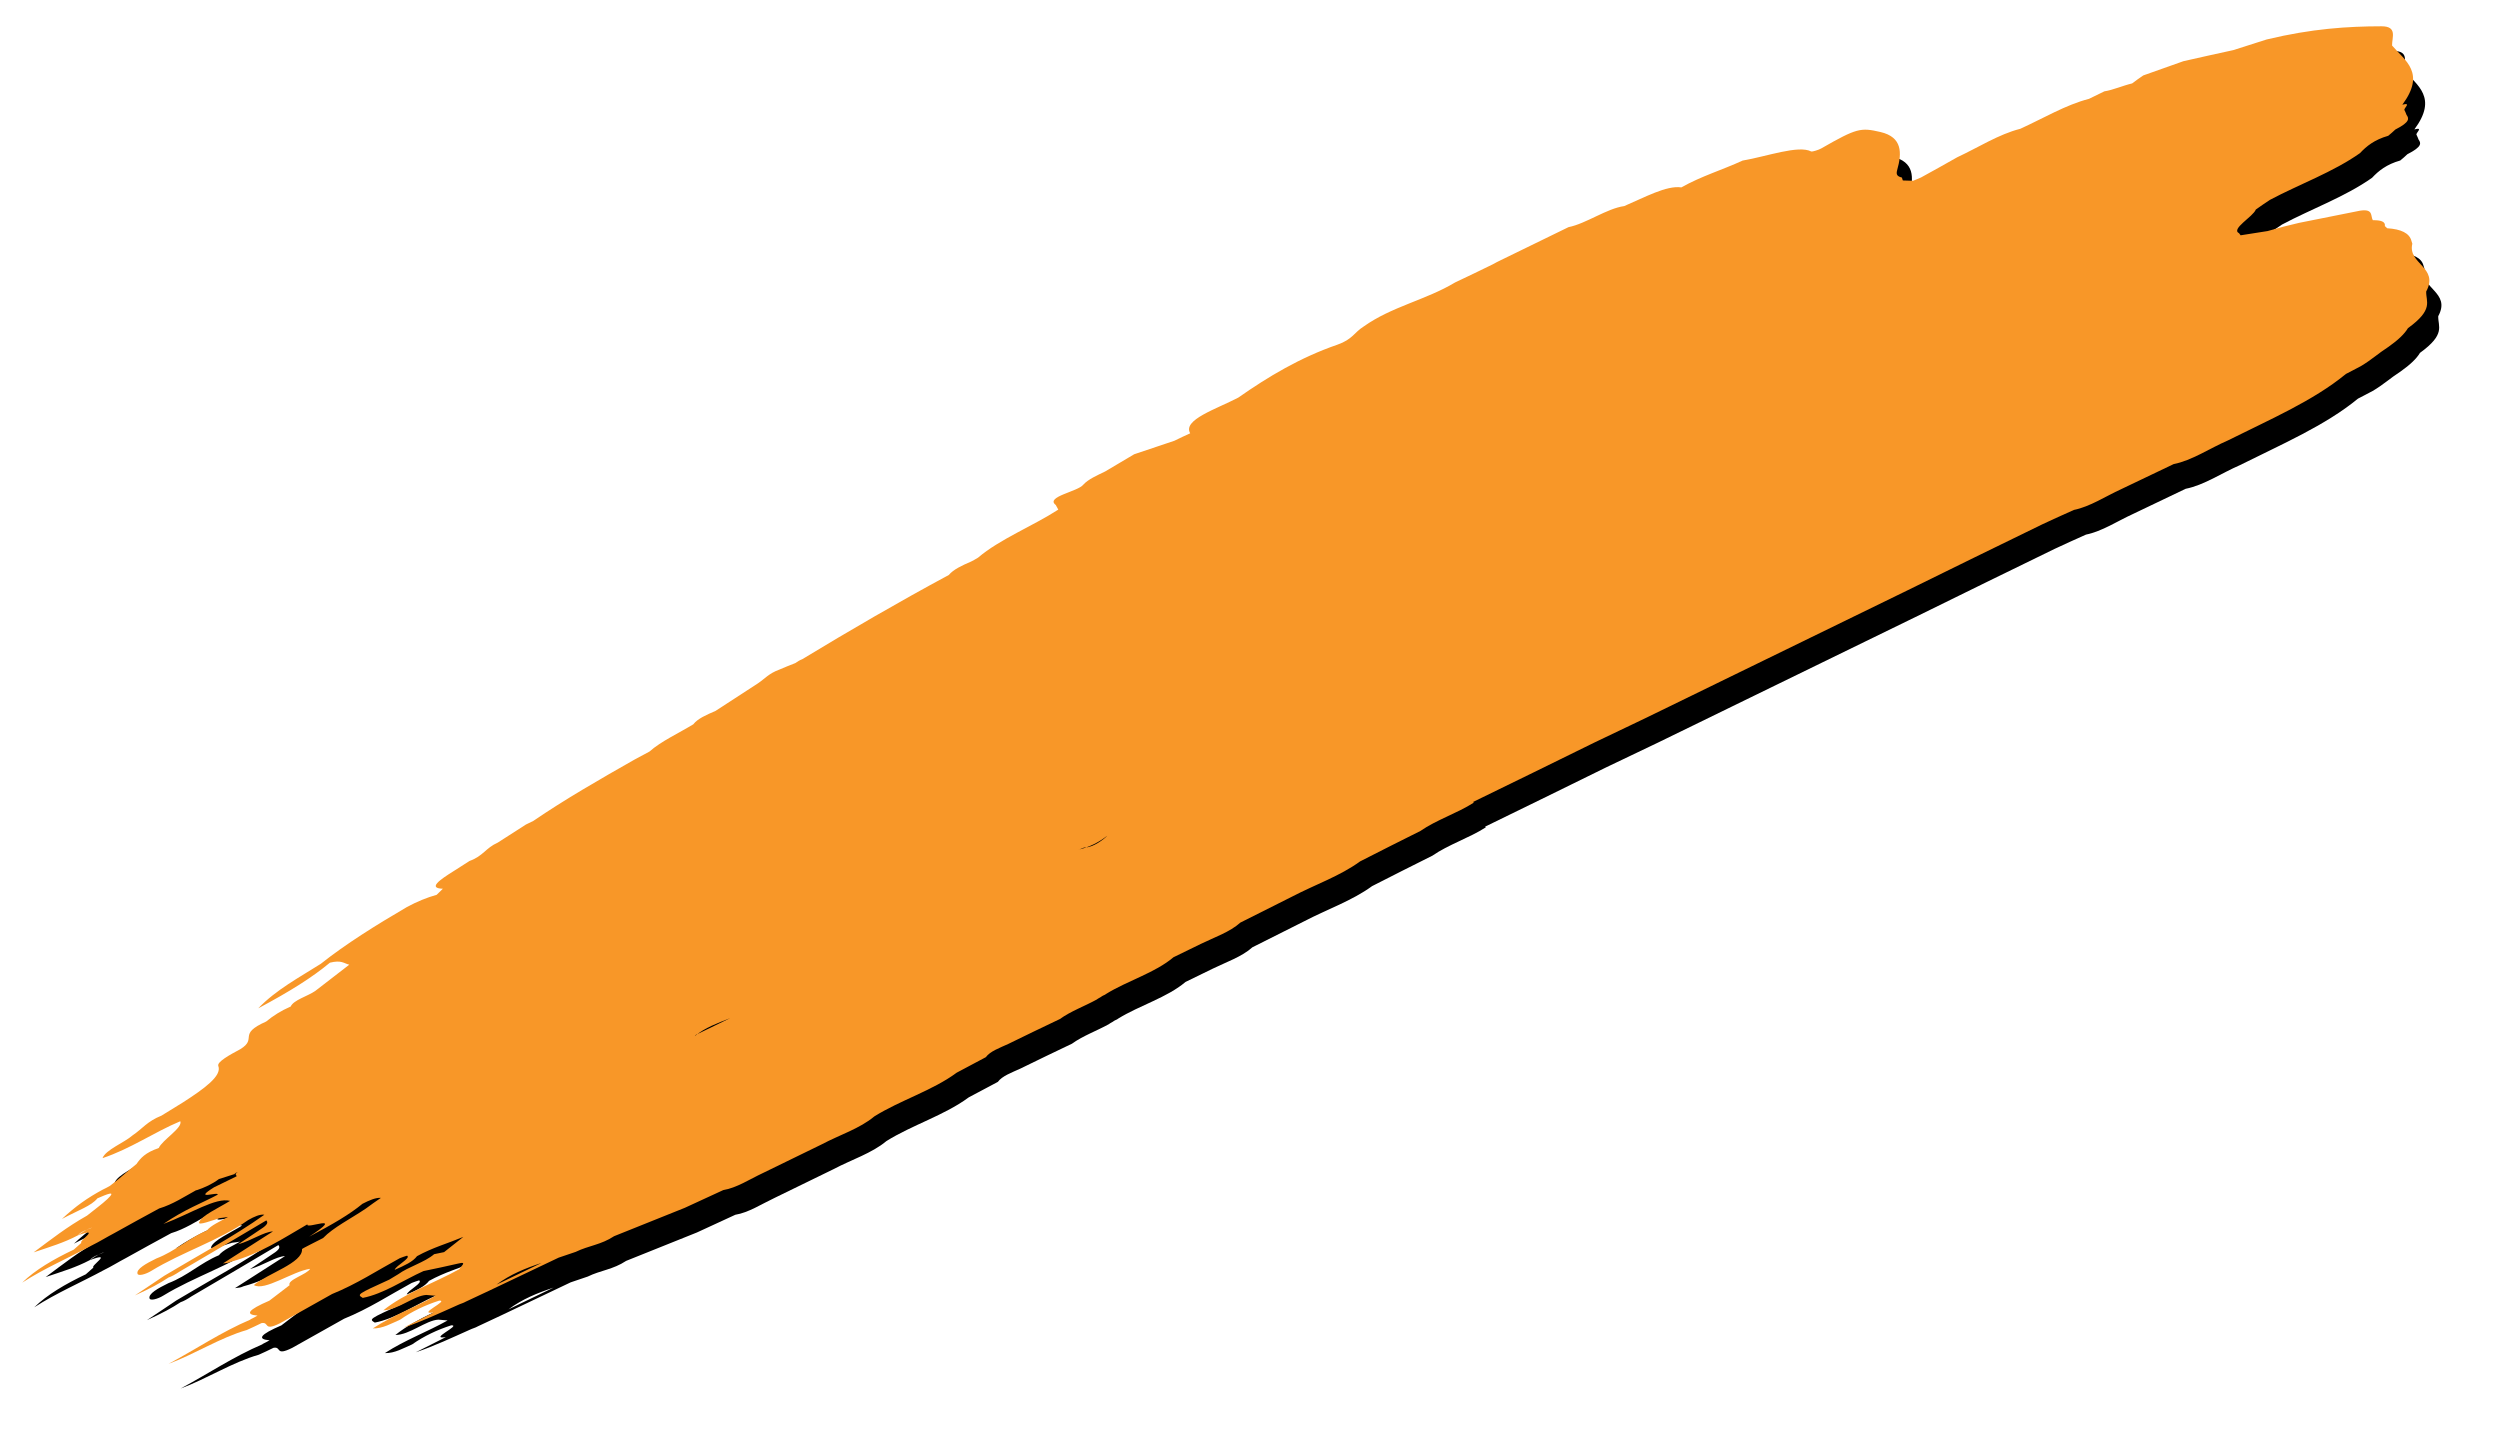 
<svg width="182px" height="105px" viewBox="0 0 182 105" version="1.1" xmlns="http://www.w3.org/2000/svg" xmlns:xlink="http://www.w3.org/1999/xlink">
    <defs>
        <path d="M1100,1657.083 C1100.917,1657.083 1101.85,1657.083 1102.783,1657.083 C1101.8,1657.016 1100.817,1656.899 1099.883,1657.133 C1099.933,1657.116 1099.933,1657.099 1100,1657.083 L1100,1657.083 Z M1133.267,1657.183 C1132.933,1657.316 1131.983,1657.483 1131.5,1657.266 C1131.3,1657.166 1131.083,1657.233 1130.883,1657.166 C1131.717,1657.366 1132.5,1657.349 1133.267,1657.183 L1133.267,1657.183 Z M1078.967,1667.066 C1080.183,1667.066 1081.4,1667.083 1082.617,1667.083 C1081.4,1666.916 1080.2,1666.833 1078.967,1667.066 L1078.967,1667.066 Z M1242.55,1646.483 C1242.8,1645.949 1243.533,1645.399 1242.467,1644.883 C1240.267,1643.816 1237.85,1642.816 1234.533,1642.083 C1233.683,1641.966 1232.85,1641.833 1232.017,1641.716 C1230.8,1641.416 1229.6,1641.133 1228.4,1640.849 C1227.367,1640.733 1226.35,1640.616 1225.317,1640.499 C1224.983,1640.549 1224.65,1640.599 1224.333,1640.666 C1223.683,1640.516 1222.833,1640.483 1222.267,1640.299 L1221.017,1640.299 C1219.317,1639.949 1217.4,1640.116 1215.567,1640.066 C1213.967,1639.733 1212.217,1639.949 1210.533,1639.916 C1209.533,1639.983 1208.517,1640.033 1207.517,1640.083 C1207.3,1640.066 1207.1,1640.066 1206.9,1640.049 C1206.667,1639.933 1206.45,1639.816 1206.233,1639.699 C1206.233,1639.633 1206.25,1639.549 1206.267,1639.483 C1206.017,1639.266 1205.95,1639.116 1206.183,1638.849 C1207.067,1637.866 1207.583,1636.849 1206.317,1635.816 C1205.167,1634.883 1204.9,1634.799 1201.917,1634.999 C1201.7,1635.016 1201.217,1634.933 1201.167,1634.883 C1200.55,1634.033 1198.067,1633.783 1196.383,1633.283 L1196.383,1633.283 C1194.75,1633.249 1193.2,1632.983 1191.517,1633.083 C1190.617,1632.466 1188.783,1632.566 1187.183,1632.483 C1185.967,1632.083 1184.133,1632.416 1182.867,1632.083 C1181.65,1632.083 1180.417,1632.083 1179.2,1632.083 C1178.8,1632.083 1178.383,1632.083 1177.983,1632.083 C1177.767,1632.083 1177.567,1632.083 1177.367,1632.083 C1177.15,1632.083 1176.95,1632.083 1176.733,1632.099 C1175.717,1632.099 1174.7,1632.099 1173.683,1632.083 C1171.2,1632.299 1168.767,1631.633 1166.283,1632.049 C1165.483,1632.133 1165.167,1632.533 1164,1632.399 C1161.133,1632.049 1158.45,1632.283 1155.817,1632.699 C1154.017,1632.749 1151.45,1632.366 1151.533,1633.499 C1151.117,1633.483 1150.683,1633.483 1150.267,1633.483 L1150.267,1633.483 L1150.267,1633.483 C1149.25,1633.349 1148.217,1633.216 1147.2,1633.083 C1146.383,1633.149 1145.567,1633.216 1144.75,1633.283 C1144.1,1633.283 1143.4,1633.249 1142.9,1633.449 C1142.333,1633.733 1140,1633.016 1140.45,1633.899 C1140.45,1634.033 1140.467,1634.149 1140.467,1634.283 C1138.25,1634.549 1135.683,1634.349 1133.683,1634.866 C1133.483,1634.883 1133.3,1634.899 1133.1,1634.899 C1132.4,1634.866 1131.7,1634.849 1131.217,1635.066 C1127.05,1635.233 1122.967,1635.533 1118.95,1635.899 C1118.733,1635.883 1118.55,1635.899 1118.367,1635.933 C1117.933,1635.899 1117.517,1635.866 1117.1,1635.849 C1116.3,1635.766 1115.867,1635.983 1115.267,1636.066 C1114.05,1636.216 1112.833,1636.366 1111.617,1636.516 C1110.9,1636.483 1110.2,1636.449 1109.733,1636.683 C1108.483,1636.799 1107.067,1636.766 1106,1637.066 C1105.583,1637.083 1105.167,1637.099 1104.75,1637.116 C1101.817,1637.299 1098.917,1637.499 1096.183,1637.899 L1095.583,1637.899 C1094.783,1637.999 1093.967,1638.083 1093.167,1638.183 C1092.183,1638.149 1091.783,1638.599 1090.733,1638.483 C1090.3,1638.533 1089.867,1638.583 1089.433,1638.633 C1088.15,1638.766 1087.117,1638.933 1088.1,1639.449 C1087.9,1639.516 1087.7,1639.583 1087.5,1639.649 C1086.783,1639.516 1086,1639.466 1085.167,1639.499 C1082.533,1639.699 1079.983,1639.966 1077.717,1640.466 C1075.933,1640.666 1073.967,1640.733 1072.2,1641.383 C1074.867,1641.283 1076.717,1641.083 1078.35,1640.683 C1079.2,1640.866 1079.233,1641.166 1079.55,1641.433 C1078.533,1641.649 1077.517,1641.849 1076.483,1642.066 C1075.817,1642.166 1074.783,1641.966 1074.383,1642.299 L1074.367,1642.316 L1074.367,1642.299 C1073.6,1642.266 1072.917,1642.349 1072.3,1642.499 L1072.3,1642.499 C1069.967,1642.416 1071.233,1643.333 1069.733,1643.483 C1068.85,1643.516 1067.767,1643.566 1067.75,1643.883 C1067.683,1644.649 1066.1,1644.916 1064.3,1645.133 C1063.683,1645.199 1063.067,1645.249 1062.45,1645.316 L1062.45,1645.316 L1062.45,1645.316 C1061.317,1645.233 1060.783,1645.566 1059.933,1645.683 C1059.15,1645.899 1057.7,1645.766 1057.233,1646.216 C1059.35,1646.499 1061.45,1646.166 1063.5,1646.283 C1063.467,1646.799 1061.717,1646.933 1061.233,1647.349 C1060.2,1647.216 1059.717,1647.433 1059.267,1647.683 C1058.433,1647.866 1057.717,1648.099 1056.833,1648.266 C1056.633,1648.283 1056.433,1648.283 1056.233,1648.283 C1055,1648.333 1053.95,1648.499 1052.633,1648.899 C1054.05,1648.849 1054.967,1648.983 1055.617,1648.683 L1055.617,1648.683 L1055.617,1648.683 C1056.333,1648.716 1057.2,1648.749 1056.25,1649.049 C1055.717,1649.216 1055.017,1649.333 1054.383,1649.483 C1052.683,1649.583 1051.333,1649.883 1049.717,1650.183 C1051.017,1650.349 1051.983,1650.516 1053.133,1650.483 C1053.85,1650.366 1054.167,1650.383 1054.35,1650.433 C1053.933,1650.399 1053.5,1650.333 1053.133,1650.483 C1055.05,1650.666 1052.95,1650.883 1053.15,1651.083 C1052.9,1651.149 1052.667,1651.216 1052.433,1651.283 C1050.783,1651.266 1049.25,1651.383 1048,1651.799 C1049.883,1651.566 1051.85,1651.666 1053.767,1651.583 C1054.35,1651.583 1054.983,1651.516 1055.583,1651.499 C1056.833,1651.433 1058.083,1651.366 1059.333,1651.316 C1060.35,1651.483 1061.35,1651.349 1062.367,1651.299 C1062.367,1651.299 1062.35,1651.316 1062.333,1651.316 C1062.967,1651.399 1063.583,1651.416 1064.183,1651.299 C1064.6,1651.366 1065.017,1651.416 1065.433,1651.483 L1065.383,1651.416 L1065.383,1651.416 C1065.467,1651.433 1065.55,1651.449 1065.633,1651.449 C1065.567,1651.466 1065.5,1651.466 1065.433,1651.483 C1065.433,1651.549 1065.433,1651.616 1065.433,1651.683 C1064.817,1651.683 1064.217,1651.683 1063.6,1651.683 C1061.7,1651.883 1063.8,1652.083 1063.6,1652.283 C1062.333,1652.333 1060.967,1652.183 1059.117,1652.466 C1061.283,1652.666 1063.4,1652.383 1064.217,1653.083 L1064.2,1653.083 C1063.217,1653.183 1061.867,1653.133 1061.5,1653.499 C1061.317,1653.699 1062.417,1653.783 1063,1653.883 L1063,1653.883 L1063,1653.883 C1063.183,1653.949 1063.383,1654.016 1063.567,1654.066 C1062.933,1654.116 1062.183,1654.066 1061.75,1654.283 C1060.283,1654.199 1059.05,1654.633 1057.55,1654.499 C1056.7,1654.499 1055.883,1654.549 1055.833,1654.899 C1055.8,1655.083 1056.333,1655.199 1056.833,1655.149 C1059.433,1654.899 1062.233,1655.333 1064.783,1654.916 C1065.3,1654.883 1065.75,1654.899 1066.017,1655.083 C1063.35,1655.533 1060.367,1655.633 1057.517,1655.883 C1056.85,1655.983 1056.167,1656.066 1054.967,1656.233 C1056.233,1656.266 1056.983,1656.233 1057.75,1656.133 C1057.967,1656.166 1058.283,1656.149 1058.65,1656.099 C1061.083,1655.916 1063.533,1655.716 1065.967,1655.516 C1066,1655.666 1065.983,1655.799 1065.533,1655.883 L1065.533,1655.883 C1064.867,1655.983 1064.183,1656.066 1063.35,1656.183 C1064.35,1656.366 1065.417,1656.183 1066.05,1656.449 C1064.617,1656.616 1063.183,1656.783 1061.75,1656.949 C1061.867,1656.983 1061.967,1657.033 1062.1,1657.066 C1062.167,1657.083 1062.267,1657.099 1062.367,1657.099 L1062.383,1657.099 L1062.367,1657.099 C1064.433,1657.499 1066.483,1657.233 1068.533,1657.083 L1068.533,1657.083 C1068.167,1657.383 1071.517,1657.533 1068.25,1657.949 C1070.25,1657.883 1071.6,1657.783 1072.783,1657.499 C1073.367,1657.483 1073.867,1657.516 1074.183,1657.699 C1073.733,1657.766 1073.3,1657.833 1072.867,1657.916 C1071.6,1658.099 1070.1,1658.116 1069.117,1658.483 C1068.517,1658.499 1067.4,1658.499 1067.383,1658.533 C1067.017,1659.466 1064.35,1659.033 1063.083,1659.349 C1063.567,1660.116 1066.083,1659.683 1067.283,1660.083 C1066.933,1660.349 1065.417,1660.066 1065.417,1660.499 C1064.817,1660.616 1064.217,1660.749 1063.6,1660.866 C1061.867,1660.783 1061.567,1660.999 1062.35,1661.466 C1062.15,1661.483 1061.967,1661.483 1061.767,1661.483 L1061.767,1661.499 C1059.433,1661.383 1057.267,1661.699 1054.983,1661.783 C1057.017,1661.983 1059.233,1661.716 1061.183,1662.066 C1061.567,1662.083 1061.967,1662.083 1062.367,1662.083 C1062.967,1662.249 1062.167,1662.699 1063.6,1662.683 C1065.033,1662.599 1066.483,1662.516 1067.917,1662.433 C1069.833,1662.566 1071.633,1662.333 1073.483,1662.249 L1073.483,1662.249 C1073.667,1662.266 1073.867,1662.283 1074.05,1662.316 C1074.233,1662.616 1073.017,1662.599 1072.783,1662.849 C1073.583,1662.883 1074.233,1662.899 1074.683,1662.666 C1075.983,1662.599 1077.117,1662.816 1078.333,1662.883 L1078.35,1662.883 L1078.333,1662.883 C1077.75,1663.016 1077.167,1663.133 1076.583,1663.266 C1076.35,1663.199 1076.1,1663.149 1075.867,1663.083 C1074.967,1663.316 1073.8,1663.083 1072.867,1663.249 C1072.617,1663.266 1072.367,1663.299 1072.117,1663.316 C1069.533,1663.249 1069.533,1663.249 1069.8,1663.666 C1071.3,1664.066 1073.017,1663.799 1074.633,1663.849 C1075.467,1664.066 1076.3,1664.266 1077.15,1664.466 C1077.867,1664.616 1077.183,1664.733 1077.05,1664.866 C1075,1664.983 1072.733,1664.683 1070.75,1665.133 C1071.683,1665.583 1073.217,1665.149 1074.05,1665.499 C1074.25,1665.616 1074.45,1665.733 1074.633,1665.849 C1072.983,1665.949 1071.217,1665.766 1069.483,1665.983 C1070.117,1666.316 1070.867,1666.249 1071.55,1666.283 C1072.6,1666.116 1073.667,1666.133 1074.717,1666.283 C1075.417,1666.599 1072.717,1666.483 1073.983,1666.883 C1073.167,1666.899 1072.35,1666.899 1071.533,1666.916 C1072.933,1667.099 1074.367,1667.116 1075.8,1667.166 C1076.017,1667.166 1076.2,1667.216 1076.433,1667.199 C1078.933,1667.249 1081.417,1667.249 1083.9,1667.283 C1084.333,1667.333 1084.767,1667.399 1085.2,1667.449 C1086.25,1667.449 1087.083,1667.799 1088.217,1667.649 C1090.05,1667.783 1091.9,1667.916 1093.75,1668.049 C1094.767,1668.066 1095.8,1668.099 1096.833,1668.116 C1097.767,1668.399 1098.9,1668.249 1099.967,1668.266 C1101.55,1668.266 1103.15,1668.266 1104.75,1668.266 C1106.183,1668.216 1107.733,1668.449 1109.067,1668.116 C1111.283,1667.883 1113.7,1668.283 1115.85,1667.883 C1116.65,1667.849 1117.45,1667.833 1118.25,1667.799 C1118.717,1667.549 1119.467,1667.633 1120.133,1667.649 C1121.533,1667.649 1122.917,1667.649 1124.317,1667.666 C1125.283,1667.499 1126.333,1667.616 1127.35,1667.566 C1127.483,1667.533 1127.667,1667.549 1127.8,1667.516 C1127.917,1667.499 1128.033,1667.533 1128.133,1667.499 C1129.95,1667.316 1132.017,1667.683 1133.717,1667.249 C1134.45,1667.249 1135.2,1667.249 1135.933,1667.249 C1137.033,1667.249 1138.217,1667.399 1139.2,1667.116 C1140.617,1667.099 1142.033,1667.083 1143.45,1667.066 C1145.3,1667.016 1147.217,1667.249 1148.983,1666.933 C1150.617,1666.899 1152.267,1666.883 1153.9,1666.866 C1155.317,1666.649 1156.867,1666.883 1158.3,1666.716 L1158.283,1666.649 C1161.567,1666.649 1164.833,1666.649 1168.117,1666.633 C1169.5,1666.649 1170.9,1666.649 1172.283,1666.666 C1179.35,1666.666 1186.417,1666.666 1193.467,1666.666 L1193.467,1666.666 C1193.467,1666.666 1193.467,1666.666 1193.467,1666.666 C1197.117,1666.649 1200.75,1666.649 1204.4,1666.649 C1205.233,1666.666 1206.083,1666.683 1206.917,1666.716 C1208.067,1667.016 1209.417,1666.833 1210.667,1666.866 C1210.667,1666.866 1210.667,1666.866 1210.667,1666.866 C1210.667,1666.866 1210.667,1666.866 1210.683,1666.866 C1212.083,1666.883 1213.483,1666.883 1214.9,1666.899 C1216.217,1667.249 1217.767,1667.016 1219.2,1667.083 C1222.567,1667.049 1226.05,1667.216 1229.05,1666.499 C1229.45,1666.483 1229.85,1666.483 1230.25,1666.466 C1231.15,1666.399 1231.833,1666.183 1232.7,1666.083 C1233.533,1665.949 1234.167,1665.749 1234.567,1665.483 C1236.867,1665.083 1236.583,1664.333 1236.933,1663.666 C1238.567,1662.499 1236.583,1661.266 1237.55,1660.099 C1237.567,1660.033 1237.567,1659.949 1237.583,1659.883 L1237.583,1659.883 C1237.7,1659.316 1237.283,1658.783 1236.4,1658.283 C1236.367,1658.216 1236.35,1658.149 1236.317,1658.066 C1236.517,1657.783 1236.217,1657.533 1235.717,1657.299 C1235.683,1656.949 1236.15,1656.566 1235.183,1656.266 C1233.717,1655.883 1232.25,1655.499 1230.8,1655.116 C1230.4,1655.033 1230.033,1654.949 1229.65,1654.866 C1229.25,1654.799 1228.867,1654.716 1228.483,1654.649 L1228.483,1654.649 C1227.85,1654.449 1227.217,1654.266 1226.583,1654.066 C1226.567,1653.999 1226.567,1653.949 1226.55,1653.883 C1226.117,1653.333 1228,1653.249 1228.4,1652.866 C1228.817,1652.799 1229.217,1652.733 1229.633,1652.683 C1232.083,1652.599 1234.633,1652.883 1237.017,1652.499 C1237.667,1652.249 1238.4,1652.083 1239.417,1652.266 C1239.65,1652.216 1239.867,1652.149 1240.083,1652.083 C1241.317,1652.066 1241.333,1651.783 1241.283,1651.483 C1241.3,1651.349 1241.3,1651.216 1241.3,1651.083 C1241.35,1650.949 1242.017,1650.816 1241.333,1650.683 C1243.9,1649.349 1242.917,1647.899 1242.55,1646.483 L1242.55,1646.483 Z" id="path-gstjnyfbmk-1"></path>
        <filter x="-3.6%" y="-13.7%" width="107.2%" height="138.5%" filterUnits="objectBoundingBox" id="filter-gstjnyfbmk-2">
            <feOffset dx="0" dy="2" in="SourceAlpha" result="shadowOffsetOuter1"></feOffset>
            <feGaussianBlur stdDeviation="2" in="shadowOffsetOuter1" result="shadowBlurOuter1"></feGaussianBlur>
            <feColorMatrix values="0 0 0 0 0.249   0 0 0 0 0.249   0 0 0 0 0.249  0 0 0 0.5 0" type="matrix" in="shadowBlurOuter1"></feColorMatrix>
        </filter>
    </defs>
    <g id="scens-1-6-v2" stroke="none" stroke-width="1" fill="none" fill-rule="evenodd">
        <g id="CN-Corp---Careers-2" transform="translate(-1057, -1601)">
            <g id="Fill-1" transform="translate(1145.522, 1650.104) rotate(-26) translate(-1145.522, -1650.104) ">
                <use fill="black" fill-opacity="1" filter="url(#filter-gstjnyfbmk-2)" xlink:href="#path-gstjnyfbmk-1"></use>
                <use fill="#F89728" fill-rule="evenodd" xlink:href="#path-gstjnyfbmk-1"></use>
            </g>
        </g>
    </g>
</svg>